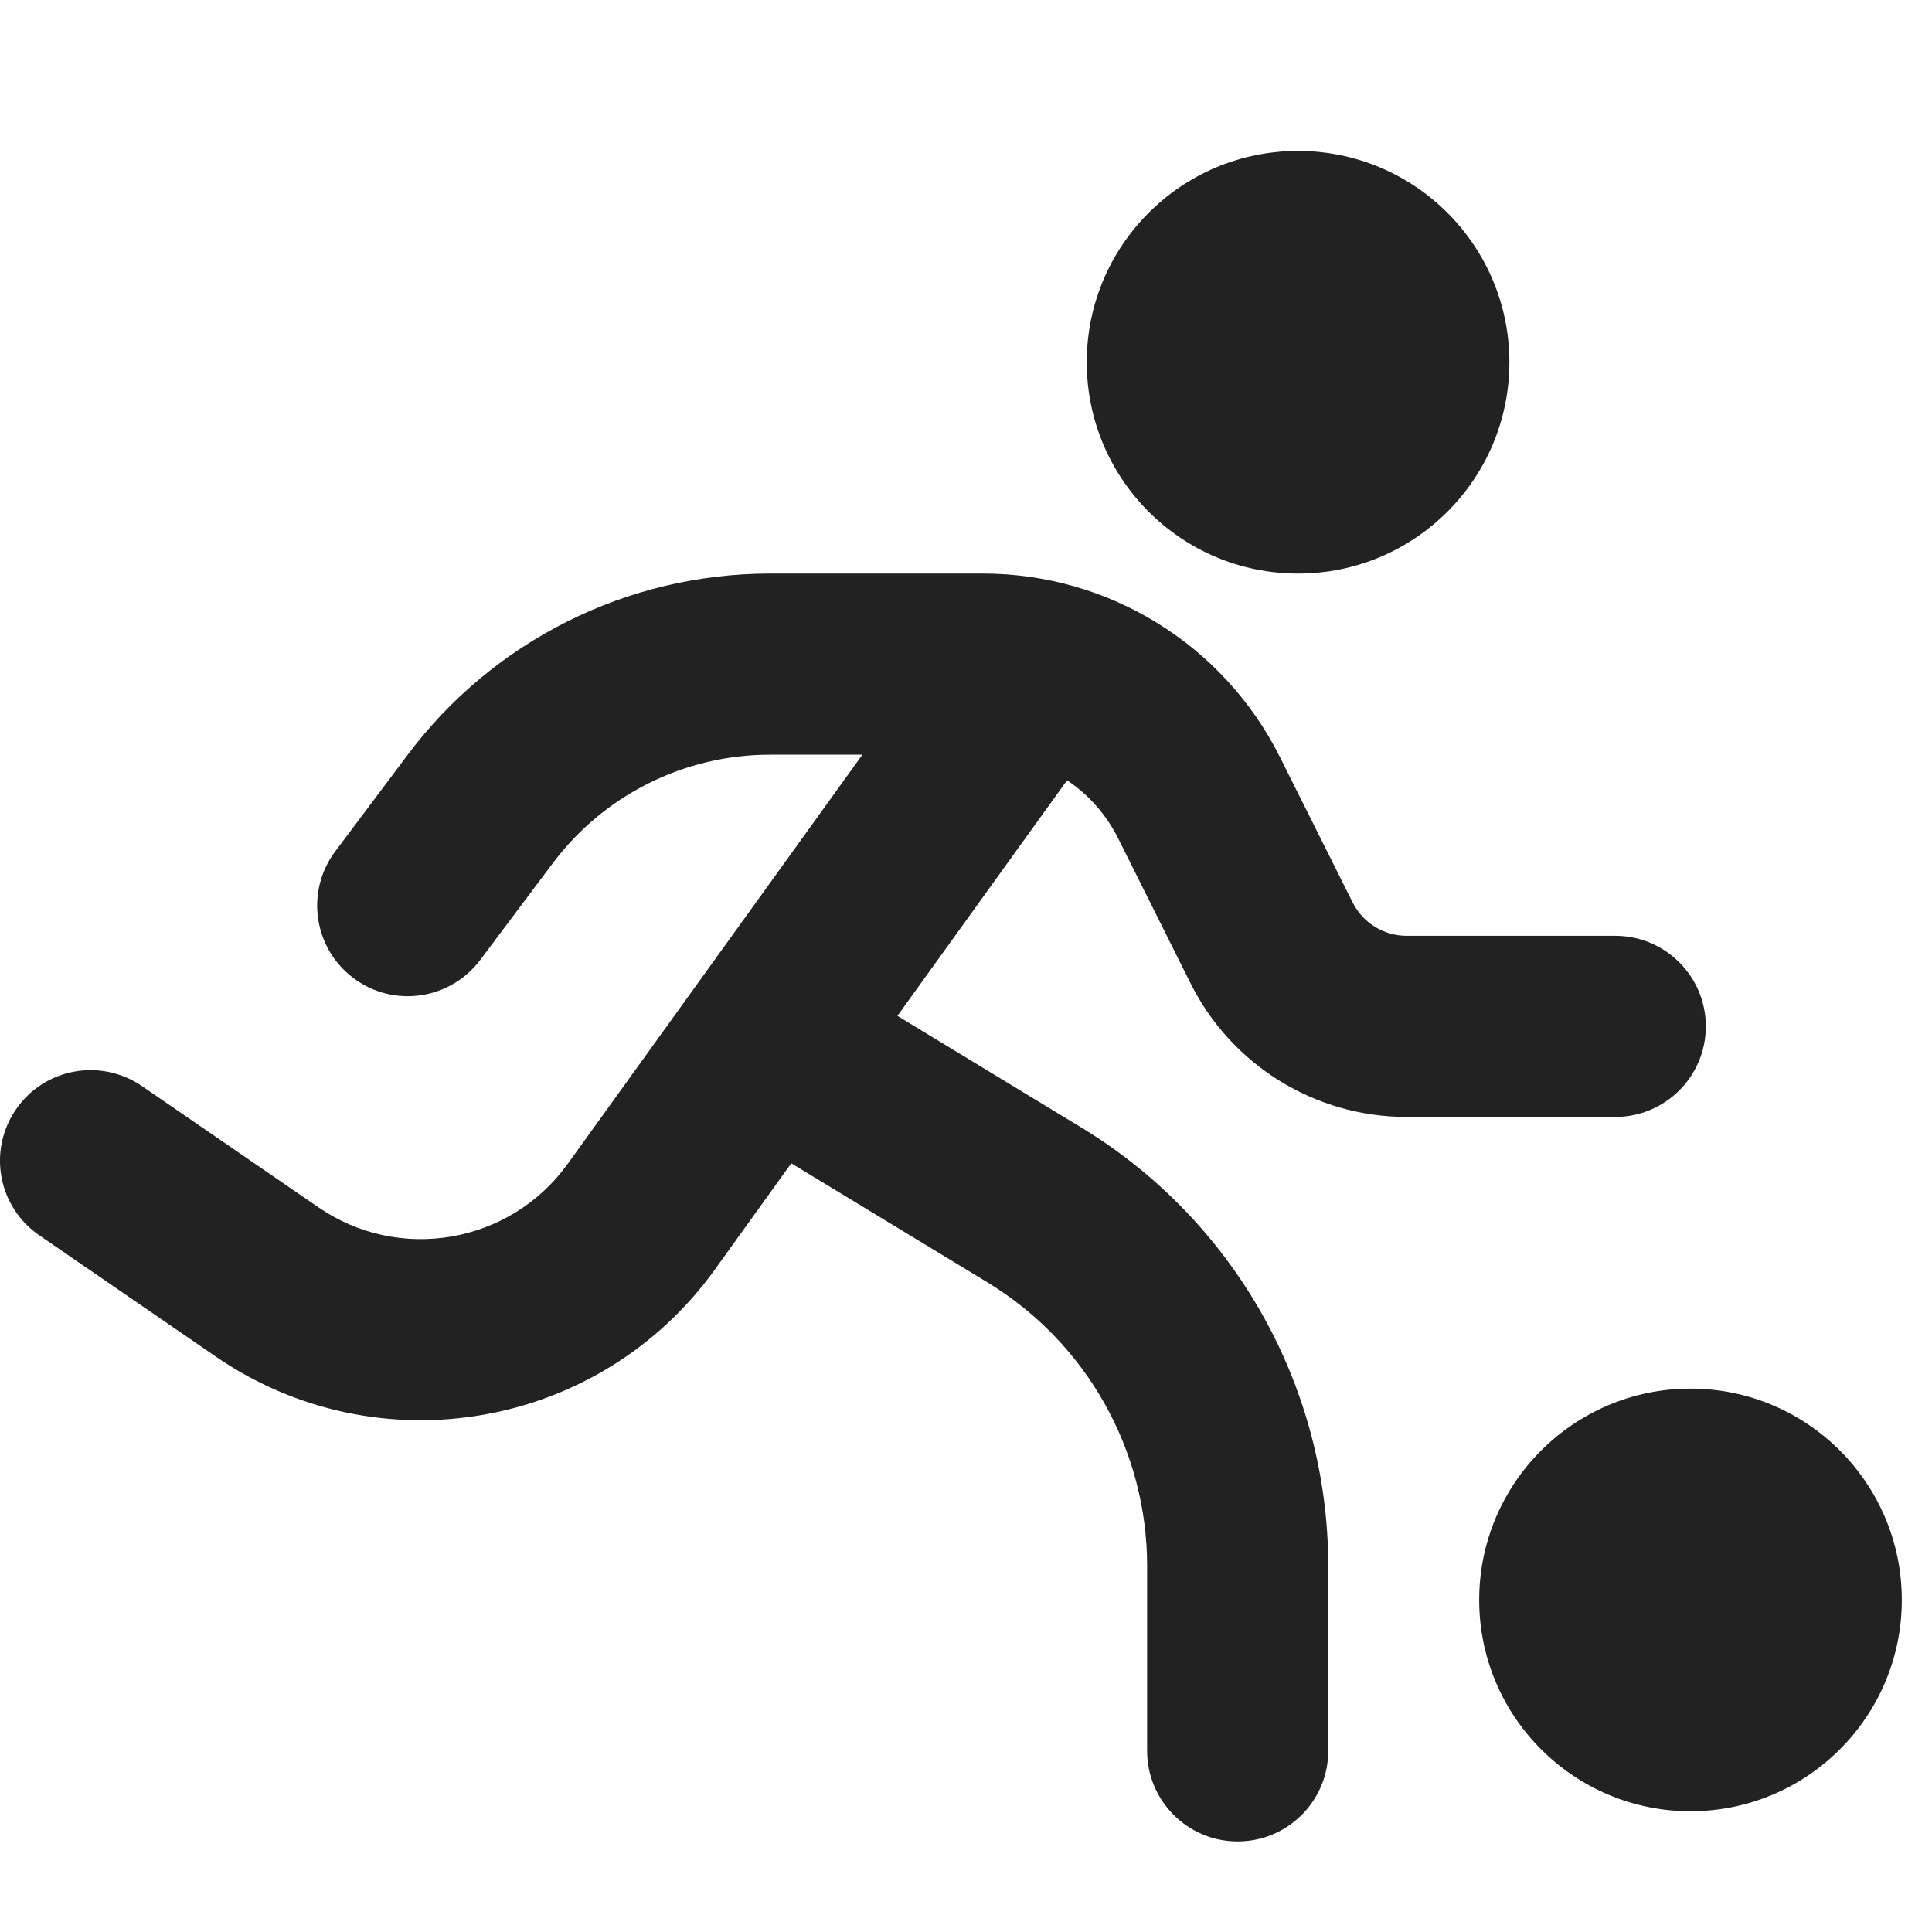 <svg width="16" height="16" viewBox="0 0 16 16" fill="none" xmlns="http://www.w3.org/2000/svg">
<g clip-path="url(#clip0_3063_43961)">
<path d="M12.5 3C12.5 3.966 11.716 4.75 10.75 4.75C9.783 4.75 9 3.966 9 3C9 2.034 9.783 1.25 10.75 1.25C11.716 1.25 12.5 2.034 12.5 3Z" fill="#222222"/>
<path d="M4.577 7.15C5.002 6.583 5.668 6.25 6.377 6.25H7.142L4.702 9.638C4.226 10.3 3.308 10.46 2.636 9.998L1.175 8.994C0.833 8.76 0.366 8.846 0.132 9.188C-0.103 9.529 -0.016 9.996 0.325 10.23L1.786 11.234C3.131 12.158 4.967 11.838 5.92 10.514L6.553 9.634L8.176 10.619C8.998 11.118 9.5 12.009 9.5 12.97V14.5C9.5 14.914 9.836 15.25 10.25 15.25C10.664 15.25 11 14.914 11 14.5V12.97C11 11.485 10.224 10.107 8.954 9.337L7.432 8.413L8.837 6.462C9.014 6.58 9.16 6.744 9.259 6.941L9.86 8.144C10.199 8.822 10.892 9.25 11.649 9.25H13.377C13.791 9.25 14.127 8.914 14.127 8.5C14.127 8.086 13.791 7.75 13.377 7.75H11.649C11.46 7.75 11.287 7.643 11.202 7.474L10.6 6.27C10.134 5.339 9.182 4.75 8.141 4.75H6.377C5.196 4.75 4.085 5.306 3.377 6.25L2.777 7.05C2.528 7.381 2.595 7.851 2.927 8.1C3.258 8.349 3.728 8.281 3.977 7.95L4.577 7.15Z" fill="#222222"/>
<path d="M14 15C14.966 15 15.75 14.216 15.75 13.25C15.75 12.284 14.966 11.5 14 11.5C13.034 11.5 12.25 12.284 12.25 13.25C12.25 14.216 13.034 15 14 15Z" fill="#222222"/>
</g>
<defs>
<clipPath id="clip0_3063_43961">
<rect width="16" height="16" fill="white"/>
</clipPath>
</defs>
</svg>
